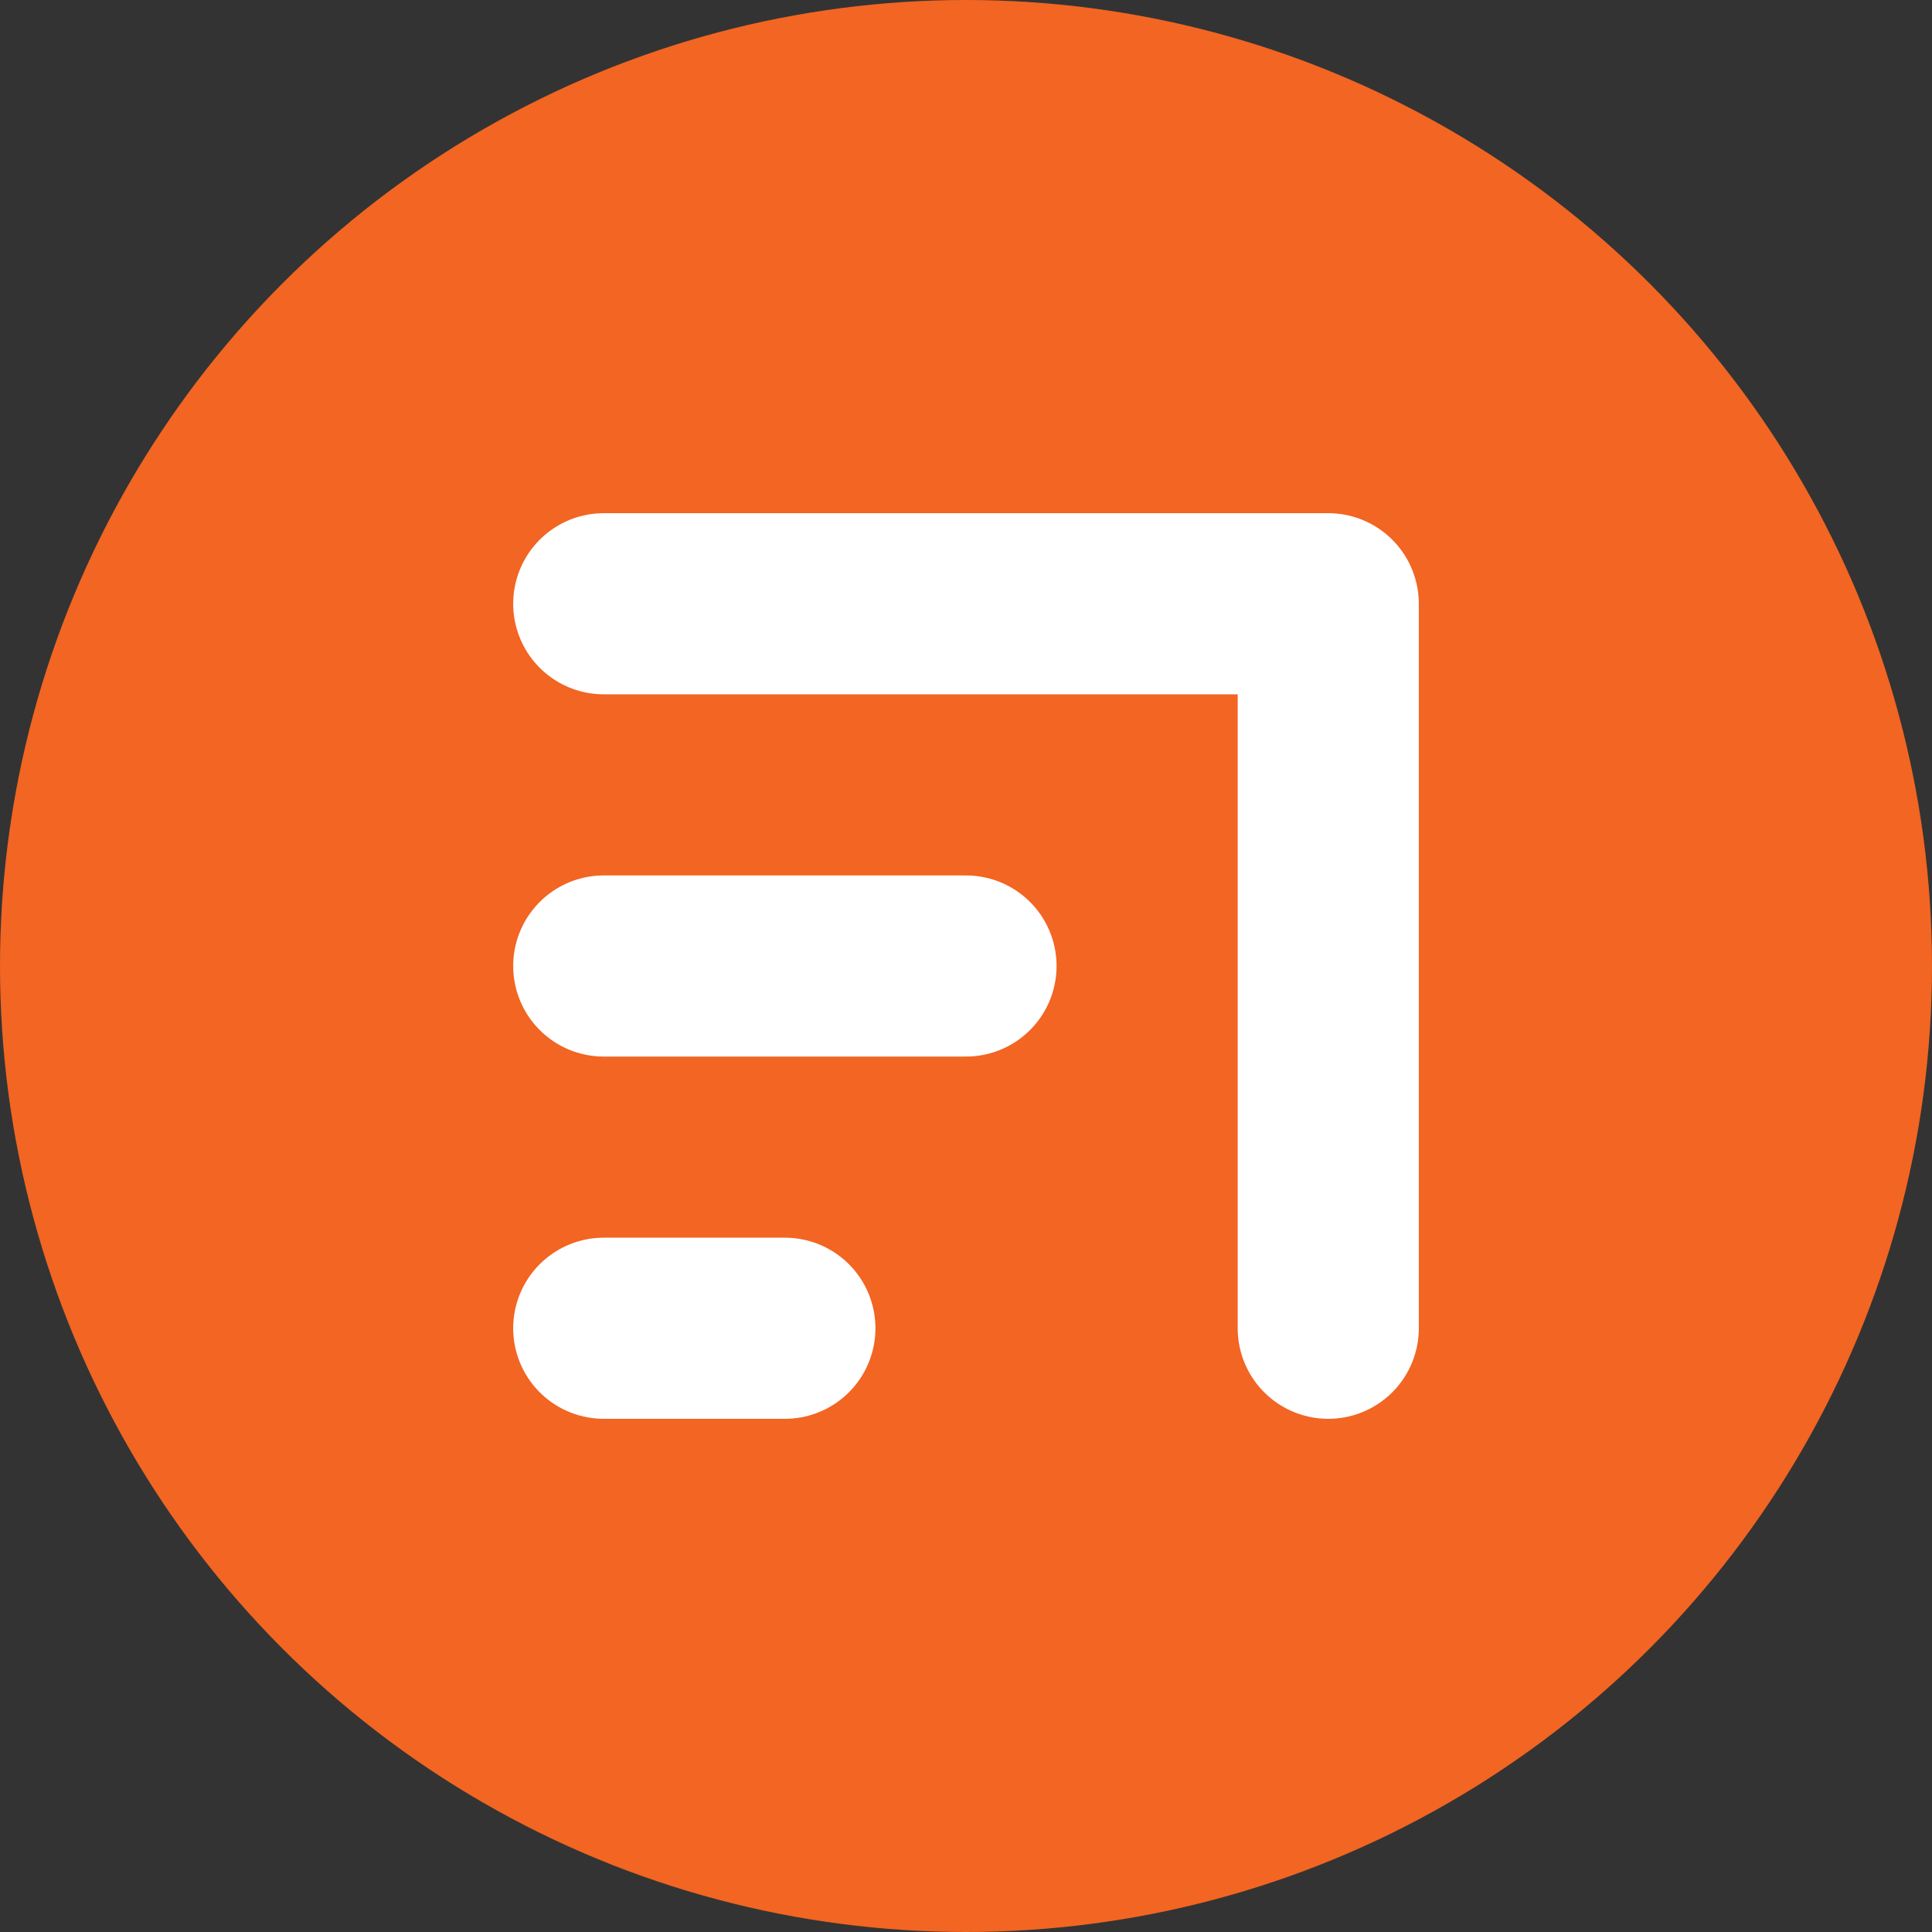 <svg xmlns="http://www.w3.org/2000/svg" viewBox="0 0 32 32">
  <rect x="0" y="0" width="32" height="32" fill="#333333" stroke="none"/>
  <!-- 背景円 -->
  <circle cx="16" cy="16" r="16" fill="#F26522"/>
  
  <!-- シンプルな形状の組み合わせ -->
  <path d="M10 10 L22 10 M22 10 L22 22 M10 16 L16 16 M10 22 L13 22" 
        fill="none" 
        stroke="white" 
        stroke-width="3"
        stroke-linecap="round"
        stroke-linejoin="round"/>
</svg>